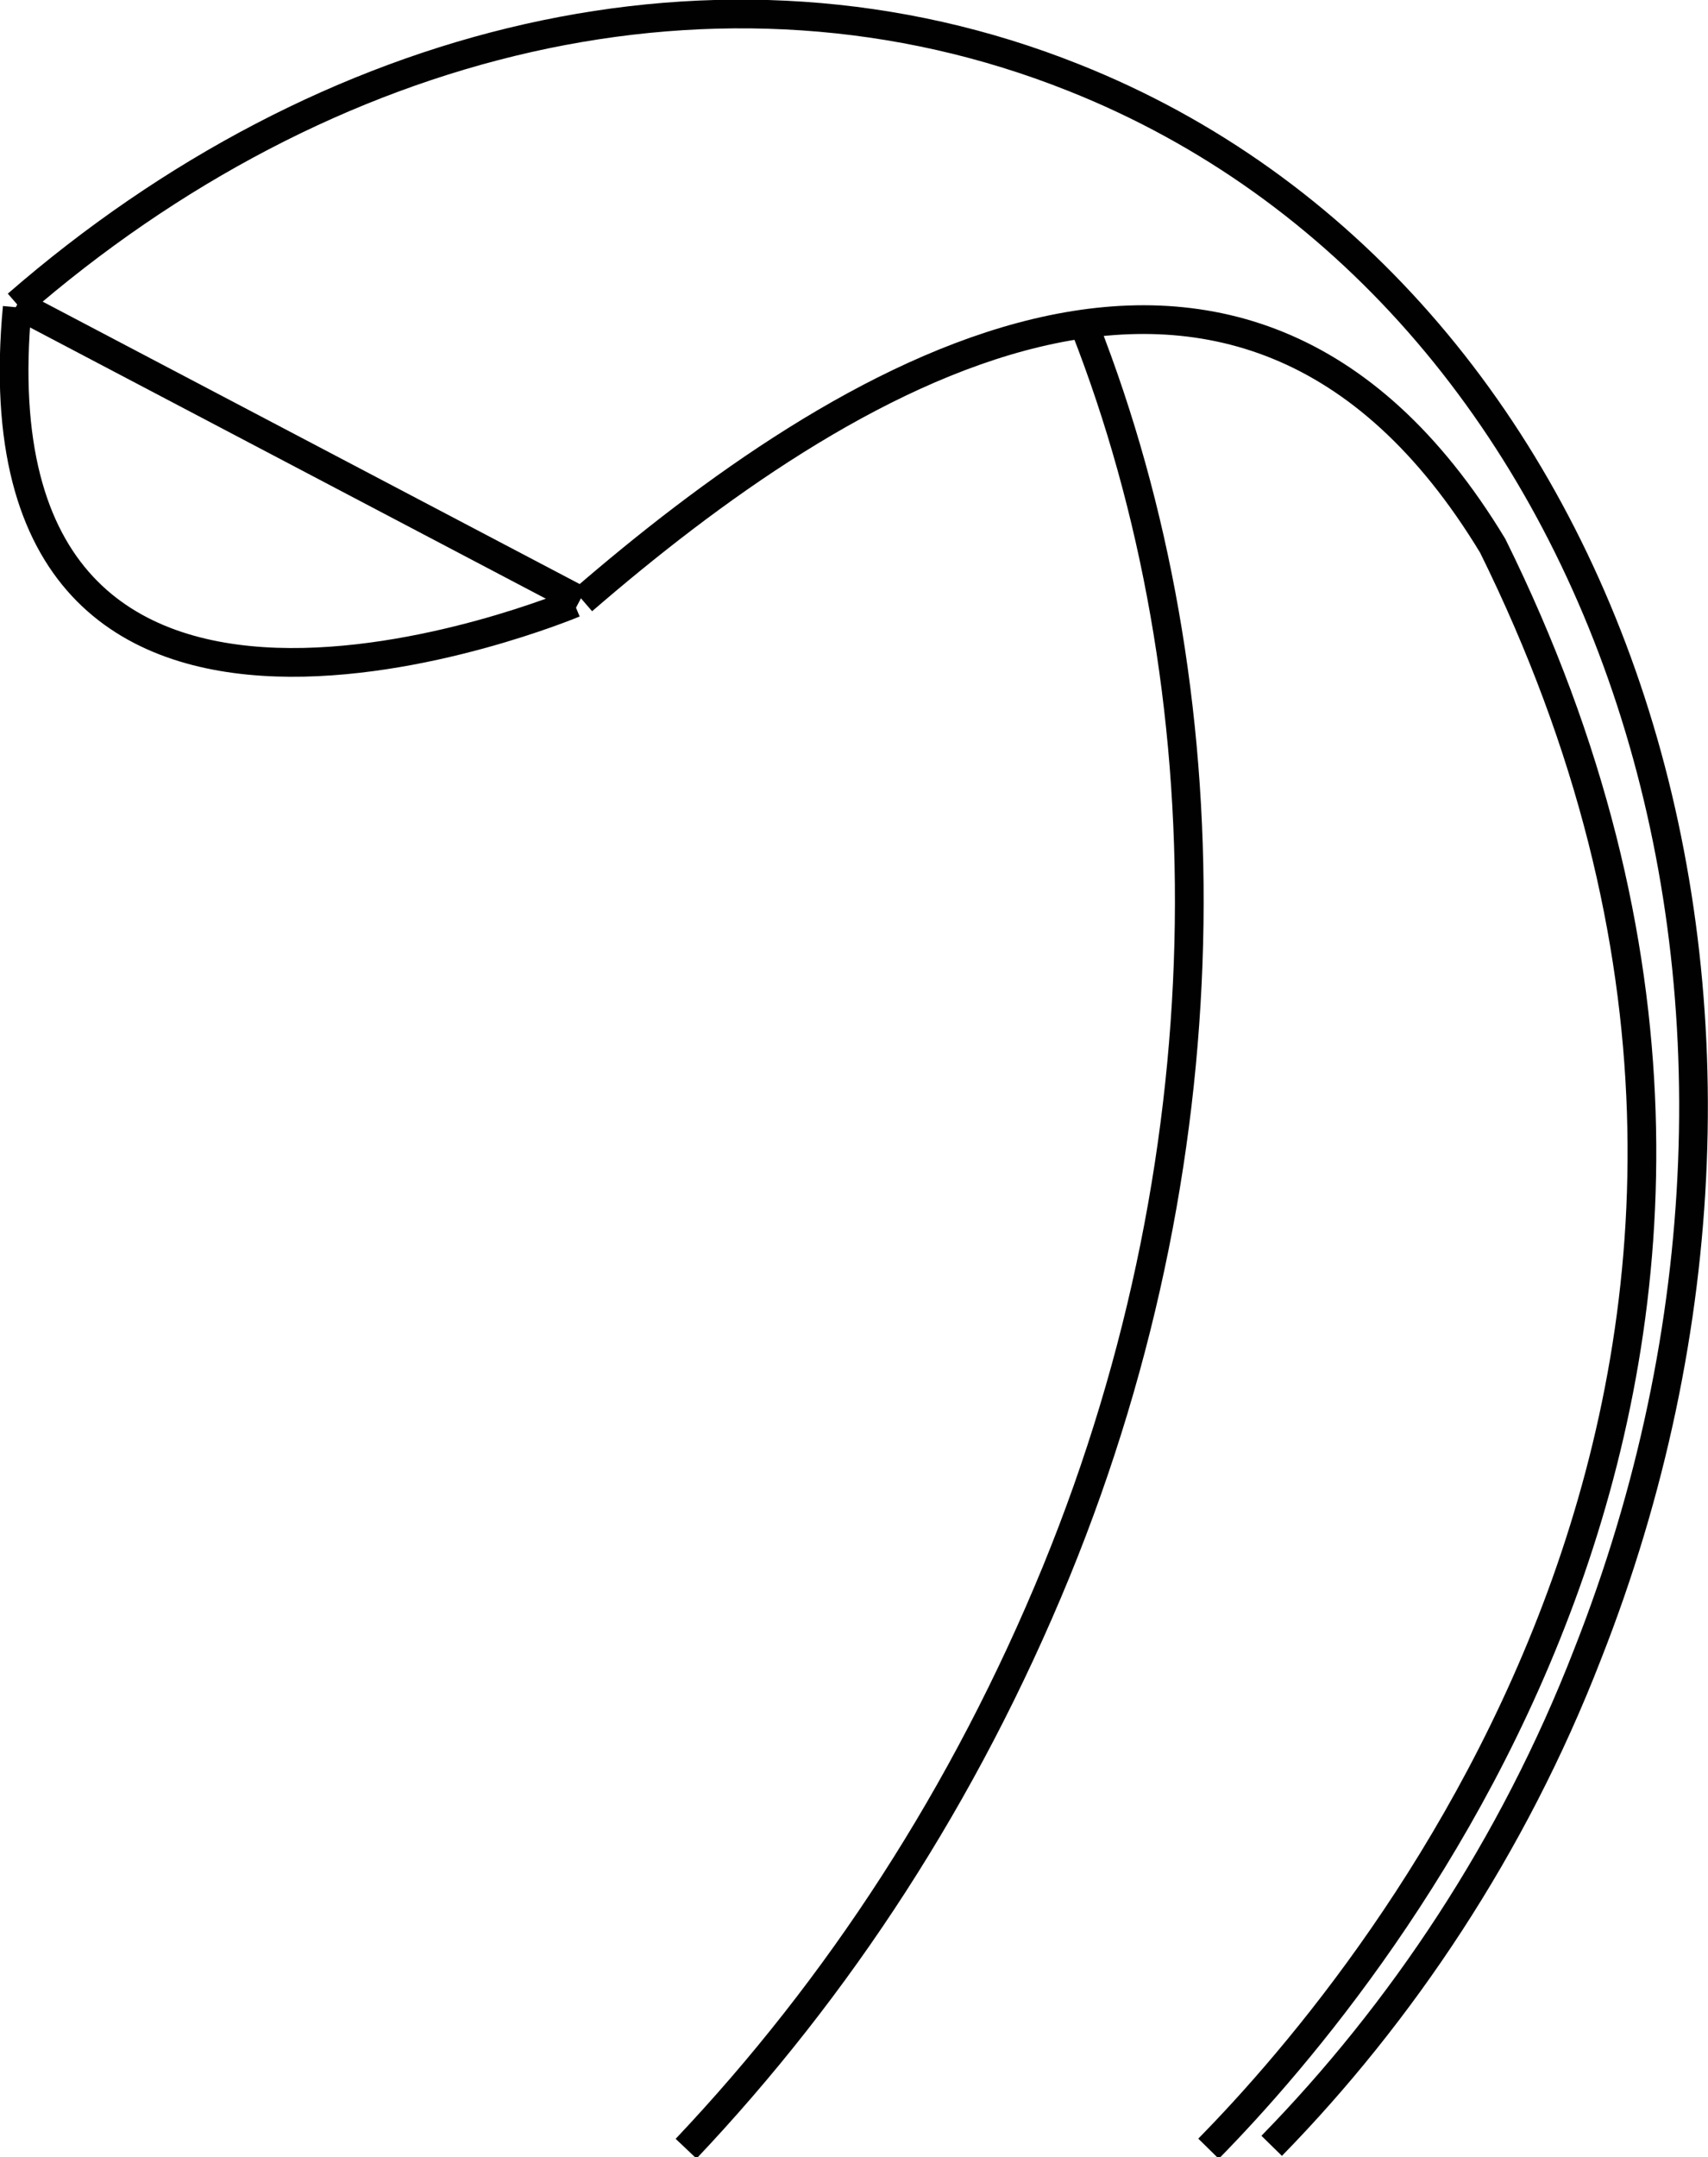 <?xml version="1.0" encoding="utf-8"?>
<!-- Generator: Adobe Illustrator 18.1.1, SVG Export Plug-In . SVG Version: 6.00 Build 0)  -->
<svg version="1.1" id="Layer_1" xmlns="http://www.w3.org/2000/svg" xmlns:xlink="http://www.w3.org/1999/xlink" x="0px" y="0px"
	 viewBox="0 0 59.5 75.1" enable-background="new 0 0 59.5 75.1" xml:space="preserve">
<path fill="none" stroke="#010101" stroke-miterlimit="10" d="M0.6,10.6C11.3,1.3,25.1-2.2,37.4,2.7c18.9,7.5,26.9,32.1,17.9,54.9
	c-2.6,6.7-6.5,12.5-11,17.1"/>
<path fill="none" stroke="#010101" stroke-miterlimit="10" d="M37.8,11.4c4.9,12.5,5.1,28.4-1,43.3c-3.2,7.8-7.6,14.5-12.9,20.1"/>
<path fill="none" stroke="#010101" stroke-miterlimit="10" d="M20.3,20.9C29.1,13.3,43.1,4.3,52,19c13.9,28.1-3.8,49.6-9.9,55.8"/>
<path fill="none" stroke="#010101" stroke-miterlimit="10" d="M0.6,10.7C-1.2,29.9,20,21,20,21"/>
<line fill="none" stroke="#010101" stroke-miterlimit="10" x1="0.6" y1="10.6" x2="20.2" y2="20.9"/>
</svg>
